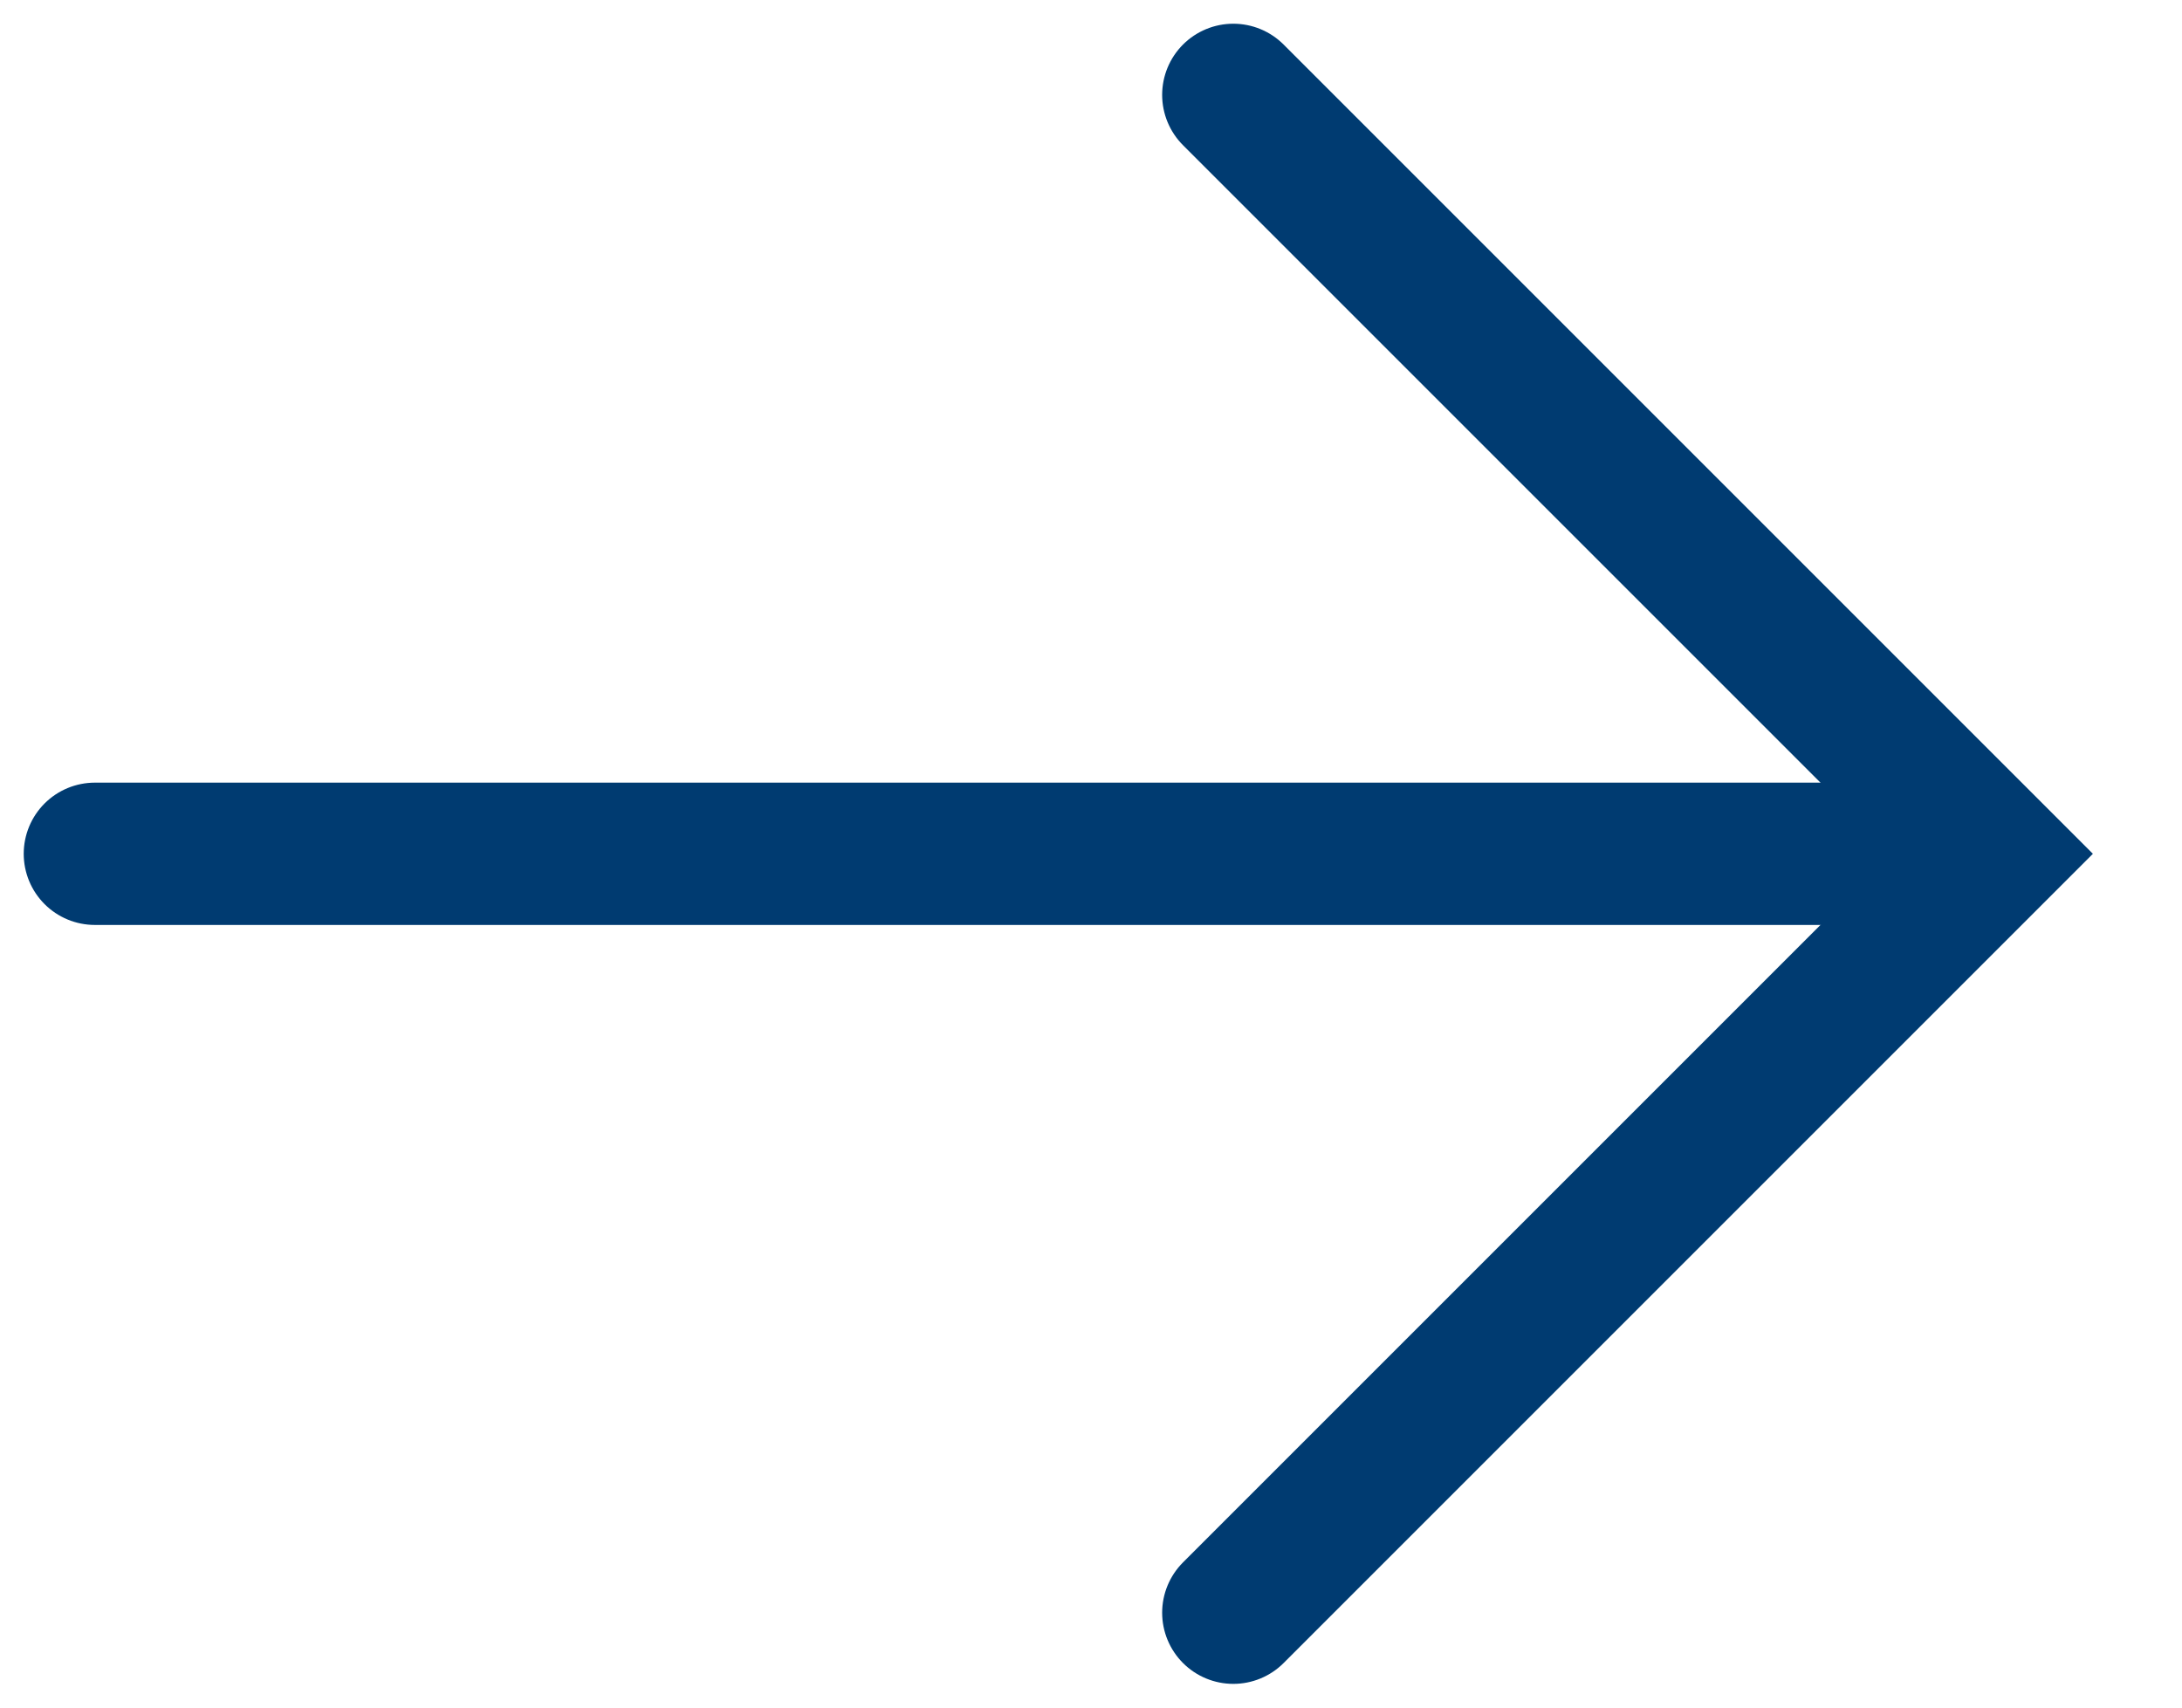 <svg width="23" height="18" viewBox="0 0 23 18" fill="none" xmlns="http://www.w3.org/2000/svg">
<path d="M13 1L21 9L13 17" stroke="#003B71" stroke-width="1.5" stroke-linecap="round"/>
<path d="M1 9H20" stroke="#003B71" stroke-width="1.5" stroke-linecap="round"/>
</svg>
